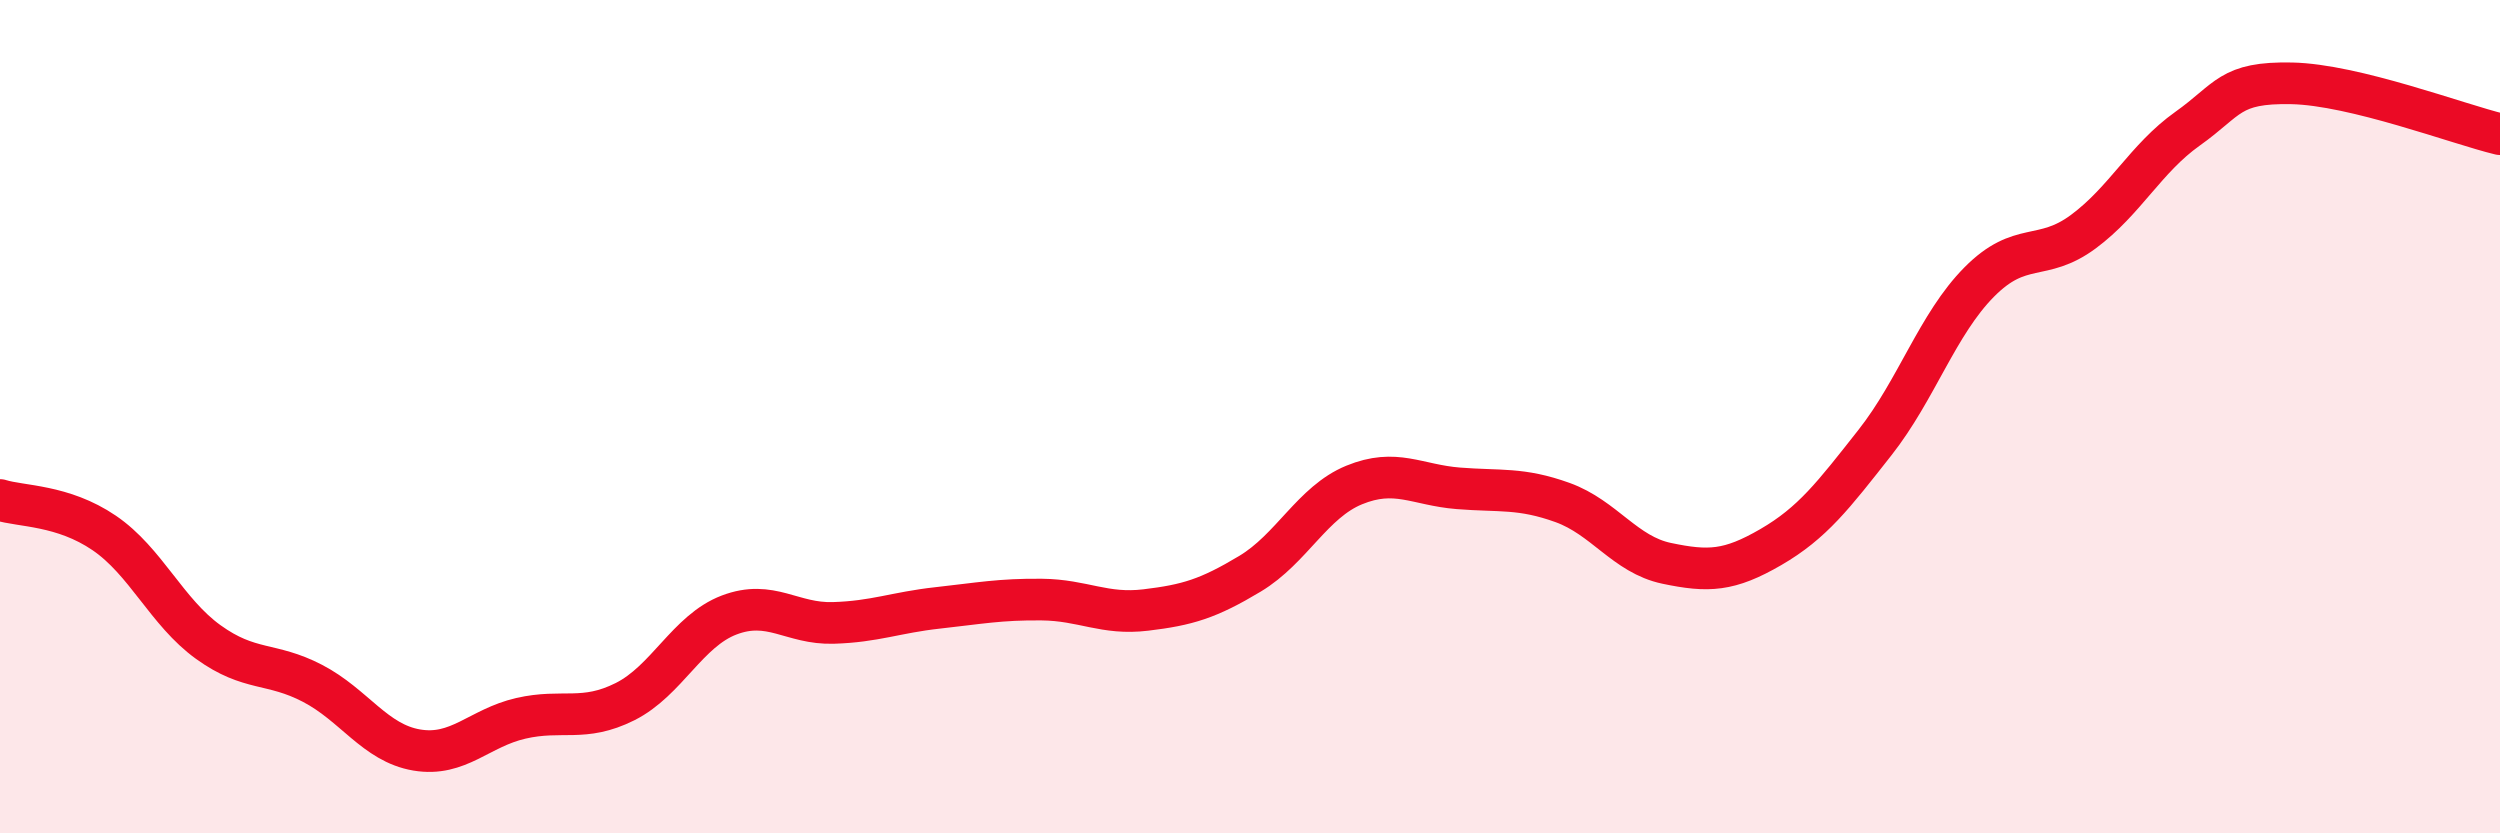 
    <svg width="60" height="20" viewBox="0 0 60 20" xmlns="http://www.w3.org/2000/svg">
      <path
        d="M 0,12 C 0.5,12.16 1.5,12.11 2.5,12.79 C 3.5,13.47 4,14.69 5,15.41 C 6,16.13 6.5,15.88 7.5,16.4 C 8.5,16.92 9,17.83 10,18 C 11,18.17 11.5,17.47 12.5,17.24 C 13.5,17.01 14,17.34 15,16.84 C 16,16.34 16.5,15.14 17.5,14.76 C 18.5,14.38 19,14.98 20,14.95 C 21,14.92 21.5,14.7 22.5,14.59 C 23.5,14.48 24,14.38 25,14.39 C 26,14.4 26.5,14.76 27.5,14.64 C 28.5,14.52 29,14.37 30,13.77 C 31,13.17 31.5,12.05 32.5,11.64 C 33.5,11.23 34,11.64 35,11.72 C 36,11.8 36.5,11.7 37.5,12.06 C 38.5,12.42 39,13.31 40,13.52 C 41,13.73 41.5,13.71 42.5,13.13 C 43.5,12.55 44,11.89 45,10.62 C 46,9.35 46.5,7.78 47.5,6.77 C 48.5,5.76 49,6.3 50,5.56 C 51,4.82 51.5,3.8 52.5,3.09 C 53.5,2.38 53.5,1.97 55,2 C 56.5,2.03 59,2.98 60,3.22L60 20L0 20Z"
        fill="#EB0A25"
        opacity="0.1"
        stroke-linecap="round"
        stroke-linejoin="round"
      />
      <path
        d="M 0,12 C 0.5,12.16 1.5,12.11 2.5,12.79 C 3.5,13.47 4,14.69 5,15.41 C 6,16.13 6.5,15.88 7.5,16.4 C 8.5,16.92 9,17.83 10,18 C 11,18.17 11.5,17.47 12.5,17.24 C 13.5,17.01 14,17.34 15,16.84 C 16,16.34 16.5,15.14 17.5,14.76 C 18.5,14.38 19,14.98 20,14.95 C 21,14.92 21.5,14.7 22.5,14.59 C 23.5,14.48 24,14.38 25,14.39 C 26,14.4 26.5,14.76 27.5,14.64 C 28.5,14.52 29,14.37 30,13.77 C 31,13.17 31.5,12.05 32.5,11.64 C 33.5,11.23 34,11.64 35,11.72 C 36,11.8 36.5,11.7 37.5,12.06 C 38.5,12.42 39,13.31 40,13.52 C 41,13.73 41.5,13.71 42.5,13.13 C 43.5,12.55 44,11.89 45,10.62 C 46,9.35 46.5,7.78 47.5,6.77 C 48.5,5.76 49,6.3 50,5.56 C 51,4.82 51.5,3.8 52.5,3.09 C 53.5,2.38 53.5,1.97 55,2 C 56.5,2.03 59,2.98 60,3.22"
        stroke="#EB0A25"
        stroke-width="1"
        fill="none"
        stroke-linecap="round"
        stroke-linejoin="round"
      />
    </svg>
  